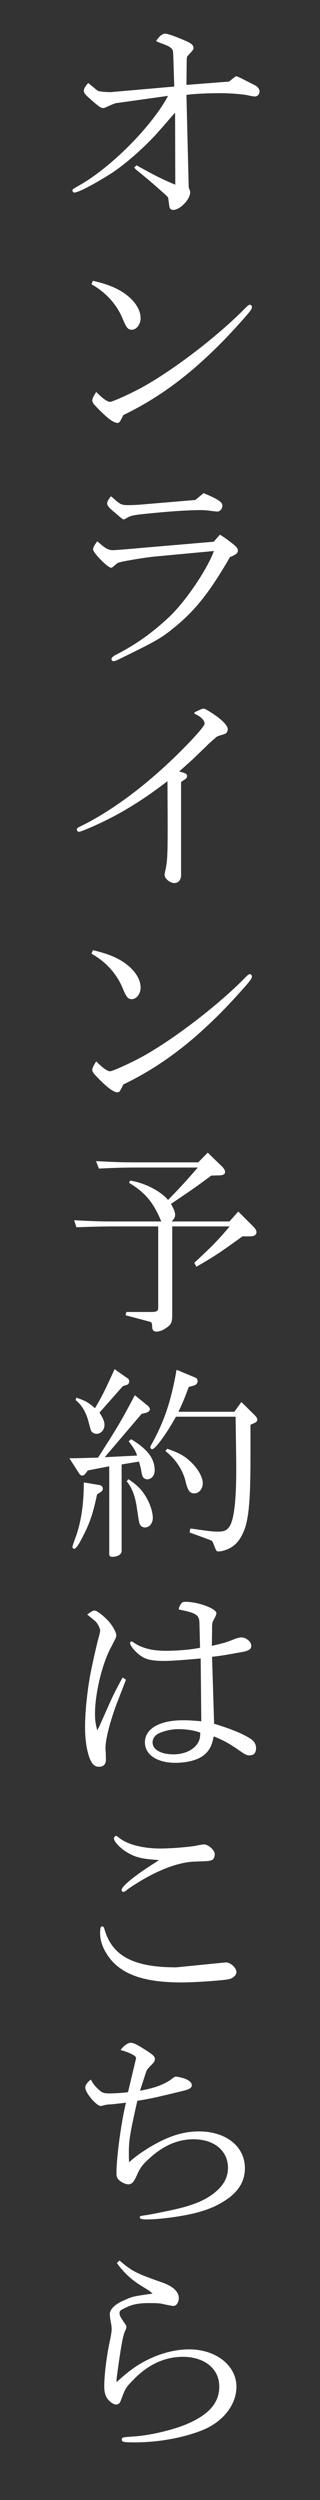 <?xml version="1.0" encoding="utf-8"?>
<!-- Generator: Adobe Illustrator 15.0.2, SVG Export Plug-In  -->
<!DOCTYPE svg PUBLIC "-//W3C//DTD SVG 1.1//EN" "http://www.w3.org/Graphics/SVG/1.1/DTD/svg11.dtd">
<svg version="1.1"
	 xmlns="http://www.w3.org/2000/svg" xmlns:xlink="http://www.w3.org/1999/xlink" xmlns:a="http://ns.adobe.com/AdobeSVGViewerExtensions/3.0/"
	 x="0px" y="0px" width="31px" height="242px" viewBox="0 0 31 242" overflow="visible" enable-background="new 0 0 31 242"
	 xml:space="preserve">
<rect x="0" y="0" width="31" height="242" fill="#333333" stroke="none"/>
<defs>
</defs>
<rect fill="none" width="31" height="242"/>
<g>
	<g>
		<path fill="#FFFFFF" d="M11.281,9.979c-0.04-0.02-0.5,0.16-0.92,0.36c-0.16,0.08-0.28,0.12-0.381,0.12
			c-0.22,0-0.52-0.22-1.42-1.04c-0.301-0.26-0.439-0.46-0.439-0.62c0-0.22,0.139-0.44,0.42-0.76c0.08,0.06,0.16,0.12,0.18,0.14
			c0.439,0.36,0.721,0.6,0.78,0.62c0.12,0.06,0.76,0.12,1.16,0.12c0.06,0,0.159,0,0.28-0.02l5.941-0.52l-0.08-2.481
			c-0.021-0.98-0.041-1.04-0.16-1.18c-0.18-0.18-0.32-0.26-0.84-0.46c-0.16-0.06-0.341-0.12-0.521-0.2l-0.159-0.08
			c0.319-0.48,0.58-0.7,0.86-0.72c0.26-0.02,1.359,0.4,2.221,0.8c0.379,0.18,0.539,0.36,0.539,0.56c0,0.18,0,0.18-0.6,0.84
			c-0.04,0.06-0.061,0.2-0.061,0.98l-0.02,1.78l4.121-0.32l0.66-0.52c0.22,0.04,0.22,0.04,1.82,0.86c0.32,0.16,0.48,0.38,0.48,0.62
			c0,0.26-0.201,0.48-0.44,0.48c-0.12,0-0.36-0.04-0.64-0.1c-0.48-0.12-1.781-0.22-2.721-0.22c-1.281,0-2.921,0.08-3.281,0.18
			l0.221,8.942c0,0.02,0.039,0.1,0.08,0.22c0.039,0.1,0.06,0.16,0.06,0.26c0,0.68-0.98,1.7-1.641,1.7c-0.14,0-0.26-0.06-0.319-0.16
			c-0.041-0.06-0.041-0.06-0.16-0.96c-0.021-0.12-0.08-0.18-0.44-0.5c-0.32-0.28-0.78-0.7-1.44-1.26c-0.4-0.34-0.82-0.68-1.24-1.02
			l-0.18-0.2l0.22-0.22c1.86,1.04,2.521,1.36,3.761,1.88l-0.02-6.981c-0.041,0.06-0.101,0.12-0.181,0.2
			c-0.399,0.46-0.78,0.92-1.181,1.36c-1.32,1.561-3.461,3.461-4.881,4.361C9.101,17.84,7.58,18.641,7.2,18.641
			c-0.101,0-0.181-0.1-0.181-0.2c0-0.12,0.041-0.14,0.561-0.44c3.081-1.7,7.102-5.721,8.702-8.722L11.281,9.979z"/>
		<path fill="#FFFFFF" d="M9,27.177c1.261,0.3,2.061,0.6,2.781,1.04c1.16,0.72,1.84,1.681,1.84,2.581c0,0.6-0.399,1.121-0.859,1.121
			c-0.36,0-0.521-0.2-0.86-1.021c-0.58-1.42-1.62-2.581-3.04-3.381L9,27.177z M11.741,40.58c-0.12,0.26-0.22,0.36-0.34,0.36
			c-0.36,0-0.88-0.36-1.721-1.2c-0.601-0.6-0.74-0.78-0.74-0.96c0-0.18,0.101-0.4,0.38-0.84c0.601,0.62,1.08,0.96,1.341,0.96
			c0.239,0,2.101-0.84,3.241-1.48c3.08-1.72,7.381-5.041,9.922-7.662c0.16-0.16,0.3-0.26,0.38-0.26c0.1,0,0.2,0.1,0.2,0.22
			c0,0.18-0.121,0.36-0.681,1c-1.8,2.041-3.101,3.341-4.901,4.921c-2.2,1.88-4.42,3.36-6.881,4.541
			C11.861,40.359,11.781,40.52,11.741,40.58z"/>
		<path fill="#FFFFFF" d="M21.303,51.757c0.341,0.2,0.701,0.46,1.24,0.88c0.381,0.3,0.5,0.46,0.5,0.66c0,0.24-0.18,0.4-0.76,0.62
			c-1.881,3.261-3.28,5.061-5.181,6.642c-1.4,1.16-1.78,1.4-5.222,3.081c-0.6,0.3-0.74,0.36-0.88,0.36c-0.12,0-0.2-0.08-0.2-0.2
			c0-0.12,0.12-0.24,0.36-0.38c1.96-1,3.561-2.141,5.101-3.581c1.601-1.44,3.801-4.681,4.461-6.501l-5.781,0.54
			c-0.82,0.08-2.641,0.38-3.221,0.52c-0.199,0.04-0.399,0.12-0.399,0.16c-0.12,0.1-0.261,0.2-0.38,0.32
			c-0.061,0.04-0.141,0.08-0.18,0.08c-0.32,0-1.741-1.44-1.741-1.78c0-0.18,0.12-0.4,0.4-0.78l0.22,0.18
			c0.58,0.52,0.881,0.68,1.301,0.68c0.14,0,1.24-0.08,2.76-0.22l7.002-0.6L21.303,51.757z M19.723,47.737
			c1.36,0.56,1.82,0.86,1.82,1.2c0,0.3-0.22,0.58-0.48,0.58c-0.119,0-0.479-0.04-0.899-0.1c-0.2-0.02-0.399-0.04-0.601-0.04
			c-1.199,0-2.5,0.08-4.461,0.26c-2.28,0.22-2.4,0.24-2.92,0.56c-0.1,0.06-0.16,0.08-0.221,0.08c-0.06,0-0.119-0.04-0.859-0.68
			c-0.521-0.42-0.721-0.66-0.721-0.86c0-0.16,0.08-0.32,0.36-0.7c0.2,0.16,0.399,0.32,0.42,0.36c0.521,0.44,0.66,0.5,1.261,0.5
			c0.359,0,0.88-0.02,1.3-0.06l5.201-0.44L19.723,47.737z"/>
		<path fill="#FFFFFF" d="M17.543,84.299v0.4c0,0.48-0.261,0.78-0.66,0.78c-0.42,0-0.941-0.44-0.941-0.8
			c0-0.06,0.021-0.16,0.041-0.28c0.22-0.88,0.26-1.46,0.26-4.341v-0.3v-0.22l-0.02-3.921c-2.021,1.56-3.961,2.8-5.861,3.741
			c-0.94,0.48-2.521,1.16-2.701,1.16c-0.119,0-0.22-0.1-0.22-0.2c0-0.16,0.04-0.18,0.66-0.48c2.72-1.38,5.661-3.541,8.542-6.281
			c1.68-1.601,3.18-3.241,3.18-3.501c0-0.34-0.399-0.72-1-0.98c0-0.1,0.021-0.12,0.181-0.2c0.601-0.28,0.601-0.28,0.72-0.28
			c0.12,0,0.26,0.08,0.86,0.46c0.96,0.64,1.48,1.18,1.48,1.541c0,0.18-0.12,0.38-0.261,0.44c-0.06,0.02-0.239,0.08-0.52,0.16
			c-0.061,0.02-0.16,0.06-0.26,0.1c-0.521,0.44-0.881,0.76-1.021,0.92l-1.14,1.1c-0.181,0.18-0.541,0.5-1.501,1.36
			c0.62,0.16,0.761,0.24,0.761,0.44c0,0.12-0.061,0.22-0.141,0.28c-0.02,0.02-0.08,0.06-0.18,0.12l-0.26,0.18V84.299z"/>
		<path fill="#FFFFFF" d="M9,91.977c1.261,0.3,2.061,0.6,2.781,1.04c1.16,0.72,1.84,1.681,1.84,2.581c0,0.6-0.399,1.121-0.859,1.121
			c-0.36,0-0.521-0.2-0.86-1.021c-0.58-1.42-1.62-2.581-3.04-3.381L9,91.977z M11.741,105.379c-0.12,0.26-0.22,0.36-0.34,0.36
			c-0.36,0-0.88-0.36-1.721-1.2c-0.601-0.6-0.74-0.78-0.74-0.96c0-0.18,0.101-0.4,0.38-0.84c0.601,0.62,1.08,0.96,1.341,0.96
			c0.239,0,2.101-0.84,3.241-1.48c3.08-1.72,7.381-5.041,9.922-7.662c0.16-0.16,0.3-0.26,0.38-0.26c0.1,0,0.2,0.1,0.2,0.22
			c0,0.18-0.121,0.36-0.681,1c-1.8,2.041-3.101,3.341-4.901,4.921c-2.2,1.88-4.42,3.36-6.881,4.541
			C11.861,105.159,11.781,105.319,11.741,105.379z"/>
		<path fill="#FFFFFF" d="M12.602,114.277c1.4,0.22,2.94,1,3.681,1.88c1.08-1.12,1.58-1.641,2.88-3.141h-5.9
			c-1.221,0-1.92,0.02-3.682,0.1l-0.279-0.72c1.9,0.1,2.5,0.12,3.961,0.12h5.941l0.92-0.94l1.301,1.26
			c0.24,0.22,0.379,0.44,0.379,0.62c0,0.2-0.199,0.32-0.58,0.32l-0.76,0.02c-1.359,1.02-2.061,1.5-3.9,2.74
			c0.3,0.56,0.4,0.8,0.4,1.061c0,0.22-0.08,0.38-0.341,0.64h5.602l0.86-0.96l1.52,1.521c0.16,0.18,0.24,0.34,0.24,0.48
			c0,0.24-0.22,0.4-0.58,0.4h-0.779c-2.121,1.541-2.721,1.94-4.461,2.941l-0.201-0.381c1.66-1.54,2.261-2.14,3.422-3.521h-5.562
			v8.522c0,0.819-0.1,1-0.699,1.379c-0.26,0.181-0.601,0.281-0.82,0.281c-0.28,0-0.42-0.141-0.42-0.461
			c-0.021-0.38-0.041-0.439-0.24-0.5l-2.341-0.62l0.08-0.319h2.521c0.44-0.021,0.561-0.101,0.561-0.42v-7.862h-4.201
			c-1.2,0-1.94,0.02-3.721,0.08l-0.221-0.68c1.841,0.1,2.441,0.12,3.941,0.12h4.501c-0.761-1.84-1.54-2.781-3.12-3.741
			L12.602,114.277z"/>
		<path fill="#FFFFFF" d="M8.5,142.338l-0.199,0.28c-0.12,0.14-0.221,0.22-0.34,0.22c-0.101,0-0.221-0.08-0.301-0.22l-0.939-1.46
			c0.959,0,1.16-0.02,2.78-0.061c1.979-3.101,2.181-3.44,3.561-6.041l1.28,1.04c0.1,0.101,0.18,0.22,0.18,0.32
			c0,0.14-0.16,0.28-0.359,0.34l-0.44,0.101l-3.581,4.201l3.141-0.16c-0.16-0.48-0.34-0.761-0.82-1.381l0.24-0.2
			c1.601,0.96,2.281,1.881,2.281,3.021c0,0.5-0.32,0.86-0.74,0.86c-0.141,0-0.32-0.1-0.381-0.2c-0.08-0.14-0.14-0.34-0.18-0.64
			c-0.04-0.2-0.1-0.501-0.221-0.88l-1.68,0.279v8.383c0,0.319-0.38,0.56-0.9,0.56c-0.199,0-0.3-0.08-0.3-0.261v-8.502L8.5,142.338z
			 M9.681,143.759c0.16,0.04,0.28,0.18,0.28,0.34c0,0.14-0.08,0.261-0.28,0.38l-0.28,0.18c-0.359,1.721-0.68,2.721-1.3,3.922
			c-0.48,0.959-0.74,1.34-0.921,1.34c-0.08,0-0.16-0.08-0.16-0.16c0-0.1,0-0.1,0.4-1.221c0.461-1.38,0.701-3.08,0.701-5.041
			L9.681,143.759z M7.4,135.297c0.9,0.3,1.16,0.46,1.801,1.02c0.699-1.18,0.979-1.76,1.9-3.78l1.279,0.9
			c0.08,0.06,0.141,0.159,0.141,0.28c0,0.16-0.1,0.3-0.24,0.34l-0.38,0.119l-2.261,2.561c0.36,0.581,0.48,0.881,0.48,1.201
			c0,0.46-0.34,0.859-0.76,0.859c-0.181,0-0.361-0.08-0.48-0.219c-0.08-0.101-0.08-0.101-0.36-1.161c-0.261-0.84-0.62-1.42-1.2-1.9
			L7.4,135.297z M12.422,143.178c1,0.641,1.54,1.261,2,2.262c0.24,0.52,0.38,1.08,0.38,1.5c0,0.52-0.34,0.92-0.761,0.92
			c-0.18,0-0.359-0.1-0.439-0.221c-0.12-0.18-0.12-0.18-0.359-1.779c-0.16-1.08-0.48-1.881-0.961-2.461L12.422,143.178z
			 M18.883,133.336c0.18,0.061,0.26,0.181,0.26,0.34c0,0.24-0.16,0.4-0.42,0.461l-0.439,0.119c-0.441,1.181-0.601,1.581-1.001,2.401
			h5.421l0.681-0.94l1.32,1.301c0.14,0.14,0.22,0.3,0.22,0.399c0,0.14-0.1,0.261-0.3,0.341l-0.36,0.16v3.18
			c0,3.98-0.16,5.861-0.6,7.002c-0.381,0.98-0.881,1.561-1.66,1.881c-0.301,0.119-0.621,0.199-0.82,0.199
			c-0.221,0-0.221,0-0.521-0.779c-0.04-0.121-0.12-0.24-0.16-0.261c0,0-0.101-0.04-0.239-0.101l-1.9-0.699l0.08-0.381
			c0.319,0.041,0.619,0.08,0.719,0.101c1.161,0.16,1.461,0.2,1.921,0.2c0.681,0,0.96-0.141,1.221-0.621
			c0.38-0.739,0.58-2.5,0.58-5.34c0-0.781,0-0.781-0.06-5.162h-5.781c-0.921,1.66-2.001,3.141-2.301,3.141
			c-0.08,0-0.18-0.08-0.18-0.18c0-0.061,0.02-0.141,0.08-0.22c1.26-2.261,1.92-4.201,2.46-7.282L18.883,133.336z M16.202,140.238
			c1.181,0.42,1.601,0.66,2.161,1.16c0.779,0.699,1.279,1.561,1.279,2.18c0,0.541-0.359,0.98-0.82,0.98
			c-0.42,0-0.619-0.26-0.82-1.061c-0.26-1.18-1-2.28-1.98-3.04L16.202,140.238z"/>
		<path fill="#FFFFFF" d="M11.281,164.979c-0.62,1.66-1.061,3.381-1.061,4.221c0,0.12,0,0.24,0.02,0.381l0.021,0.76
			c0,0.439-0.239,0.68-0.681,0.68c-0.399,0-0.66-0.24-0.879-0.779c-0.301-0.781-0.461-1.841-0.461-3.081
			c0-1.261,0.16-3.021,0.44-4.681c0.14-0.881,0.74-3.541,0.92-4.121c0.06-0.221,0.101-0.4,0.101-0.521c0-0.22-0.24-0.7-0.48-0.92
			c-0.02,0-0.26-0.22-0.78-0.64c0.14-0.08,0.24-0.16,0.3-0.201c0.18-0.119,0.32-0.18,0.42-0.18c0.24,0,1.041,0.641,1.461,1.16
			c0.359,0.44,0.641,0.98,0.641,1.24c0,0.18,0,0.18-0.561,1.261c-0.84,1.601-1.5,4.421-1.5,6.341c0,0.561,0.039,0.92,0.22,1.601
			c0.06-0.12,0.159-0.319,0.18-0.34l0.96-2.161c0.381-0.859,0.701-1.5,1.32-2.62l0.32,0.22L11.281,164.979z M19.322,157.117
			c-0.02-0.801-0.299-0.98-2-1.32c0.02-0.221,0.061-0.32,0.16-0.461c0.2-0.279,0.221-0.279,0.52-0.279c1.201,0,2.961,0.66,2.961,1.1
			c0,0.121-0.08,0.32-0.22,0.561c-0.2,0.359-0.2,0.4-0.2,1.141l-0.02,1.46c1.12-0.261,1.42-0.341,2.2-0.66
			c0.28-0.101,0.521-0.16,0.66-0.16c0.46,0,0.96,0.421,0.96,0.82c0,0.3-0.22,0.46-0.8,0.58c-2.021,0.36-2.021,0.36-3.001,0.479
			l0.2,6.482c1.601,0.479,2.78,0.96,3.54,1.46c0.341,0.22,0.521,0.521,0.521,0.899c0,0.48-0.221,0.701-0.66,0.701
			c-0.201,0-0.381-0.08-0.681-0.28c-1.22-0.86-1.721-1.14-2.761-1.561c-0.16,0.86-0.4,1.341-0.881,1.761
			c-0.56,0.5-1.64,0.8-2.82,0.8c-1.779,0-2.961-0.78-2.961-1.98c0-1.32,1.421-2.14,3.682-2.14c0.5,0,0.92,0.02,1.78,0.1l-0.06-6.082
			c-1.761,0.16-2.921,0.24-3.521,0.24c-1.1,0-1.721-0.119-2.2-0.439c-0.56-0.36-1.12-1.021-1.12-1.301c0-0.08,0.061-0.14,0.14-0.14
			c0.06,0,0.14,0.04,0.24,0.12c0.761,0.52,1.78,0.779,3.04,0.779c1.24,0,2.561-0.119,3.361-0.299L19.322,157.117z M19.402,167.719
			c-0.56-0.22-1.359-0.34-2.12-0.34c-0.681,0-1.44,0.18-1.96,0.44c-0.36,0.22-0.541,0.479-0.541,0.86c0,0.68,0.82,1.141,2.021,1.141
			c1.32,0,2.38-0.66,2.561-1.602c0.02-0.119,0.02-0.199,0.039-0.399V167.719z"/>
		<path fill="#FFFFFF" d="M21.883,189.959c0.441,0,1.021,0.52,1.021,0.939c0,0.281-0.301,0.58-0.701,0.681
			c-0.539,0.12-3.26,0.32-4.621,0.32c-3.32,0-5.4-0.64-6.701-2.04c-0.74-0.841-1.18-1.801-1.18-2.682
			c0-0.539,0.039-0.699,0.199-0.699c0.101,0,0.16,0.06,0.201,0.199c0.719,2.641,2.8,3.762,6.961,3.762L21.883,189.959z
			 M15.082,180.277c0.1-0.08,0.1-0.08,0.32-0.221c-1.721-0.12-2.281-0.26-3.141-0.78c-0.621-0.38-1.221-1.021-1.221-1.3
			c0-0.141,0.1-0.26,0.221-0.26c0.039,0,0.1,0.039,0.199,0.119c0.78,0.681,2.32,1.101,4.081,1.101c1.04,0,3.021-0.16,3.581-0.3
			c0.32-0.061,0.54-0.1,0.62-0.1c0.44,0,1.06,0.56,1.06,0.939c0,0.301-0.119,0.52-0.279,0.58c-0.28,0.1-0.34,0.1-1.541,0.141
			c-1.76,0.02-4.101,0.96-6.521,2.62c-0.359,0.28-0.42,0.319-0.5,0.319c-0.1,0-0.18-0.079-0.18-0.18c0-0.359,1.24-1.38,3.201-2.62
			L15.082,180.277z"/>
		<path fill="#FFFFFF" d="M13.562,202.377c1.44-0.24,2.561-0.68,3.2-1.24c0.121-0.08,0.201-0.12,0.261-0.12
			c0.2,0,0.7,0.12,0.94,0.22c0.42,0.181,0.619,0.381,0.619,0.621s-0.239,0.379-0.779,0.52c-2.98,0.721-2.98,0.721-4.501,0.98
			c-0.72,3.201-0.82,3.801-0.82,5.061c0,0.221,0,0.5,0.021,0.881c0.619-0.541,1.06-0.86,1.82-1.341c1.859-1.14,3.36-1.64,4.94-1.64
			c2.641,0,4.461,1.46,4.461,3.561c0,1.2-0.56,2.18-1.7,2.98s-2.42,1.28-4.361,1.62c-1.26,0.22-2.58,0.36-3.48,0.36
			c-0.46,0-0.641-0.061-0.641-0.2c0-0.12,0.041-0.14,0.641-0.22c0.141-0.021,0.92-0.16,1.86-0.36c2.341-0.46,3.741-0.98,4.761-1.82
			c0.881-0.72,1.281-1.48,1.281-2.4c0-1.641-1.341-2.761-3.321-2.761c-1.38,0-2.62,0.48-3.841,1.461
			c-0.939,0.779-1.301,1.199-1.6,1.88c-0.361,0.819-0.541,1.021-0.9,1.021c-0.24,0-0.601-0.16-0.881-0.4
			c-0.18-0.16-0.26-0.34-0.26-0.68c0-1.541,0.46-4.922,0.92-6.822c-0.82,0.1-1.26,0.141-1.4,0.16c-0.3,0-0.52,0.04-0.62,0.061
			c-0.22,0.06-0.38,0.1-0.42,0.1c-0.42,0-1.501-1.28-1.501-1.78c0-0.24,0.181-0.501,0.541-0.78c0.199,0.38,0.34,0.561,0.58,0.801
			c0.46,0.459,0.62,0.539,1.16,0.539c0.66,0,1.5-0.06,1.86-0.119l0.681-2.861c0.06-0.24,0.1-0.42,0.1-0.439
			c0-0.221-0.58-0.521-1.5-0.781c0.279-0.399,0.699-0.699,0.96-0.699c0.3,0,0.66,0.18,1.399,0.66c0.82,0.52,0.961,0.66,0.961,0.92
			c0,0.141-0.08,0.3-0.2,0.42c-0.58,0.6-0.58,0.6-0.681,0.92L13.562,202.377z"/>
		<path fill="#FFFFFF" d="M11.581,218.816c1.24,1.061,1.561,1.22,4.222,2.16c0.979,0.359,1.52,0.88,1.52,1.48
			c0,0.4-0.24,0.76-0.52,0.76c-0.121,0-0.541-0.08-1.061-0.199c-0.24-0.061-0.641-0.08-1.28-0.08c-1.021,0-1.641,0.119-2.321,0.459
			c-0.459,0.221-0.56,0.301-0.56,0.48c0,0.28,0.04,0.34,0.521,1.061c0.1,0.119,0.14,0.22,0.14,0.3s-0.04,0.22-0.12,0.4
			c-0.18,0.319-0.38,1.34-0.72,3.801l-0.101,0.78l-0.02,0.38c1.04-0.94,1.66-1.421,2.5-1.9c1.461-0.82,3.061-1.28,4.541-1.28
			c2.602,0,4.582,1.561,4.582,3.621c0,1.74-1.301,3.4-3.301,4.201c-1.841,0.739-4.262,1.18-6.542,1.18
			c-1.101,0-1.261-0.04-1.261-0.26c0-0.221,0.061-0.24,1.041-0.301c1.42-0.08,3.34-0.5,4.781-1.02c2.48-0.94,3.62-2.141,3.62-3.821
			c0-1.72-1.421-2.88-3.54-2.88c-1.721,0-3.342,0.739-4.742,2.18c-0.779,0.801-0.8,0.82-1.26,2.061c-0.1,0.26-0.24,0.38-0.439,0.38
			c-0.16,0-0.381-0.1-0.561-0.26c-0.42-0.341-0.6-0.78-0.6-1.501c0-1.119,0.239-3.04,0.56-4.48c0.101-0.46,0.159-0.88,0.159-1.08
			c0-0.141-0.02-0.24-0.039-0.42c-0.1-0.5-0.141-0.84-0.141-1c0-0.48,0.48-0.961,1.361-1.341c0.84-0.38,0.84-0.38,2.779-0.66
			c-0.239-0.22-0.299-0.26-0.879-0.62c-1.061-0.62-1.881-1.36-2.581-2.34L11.581,218.816z"/>
	</g>
</g>
</svg>
